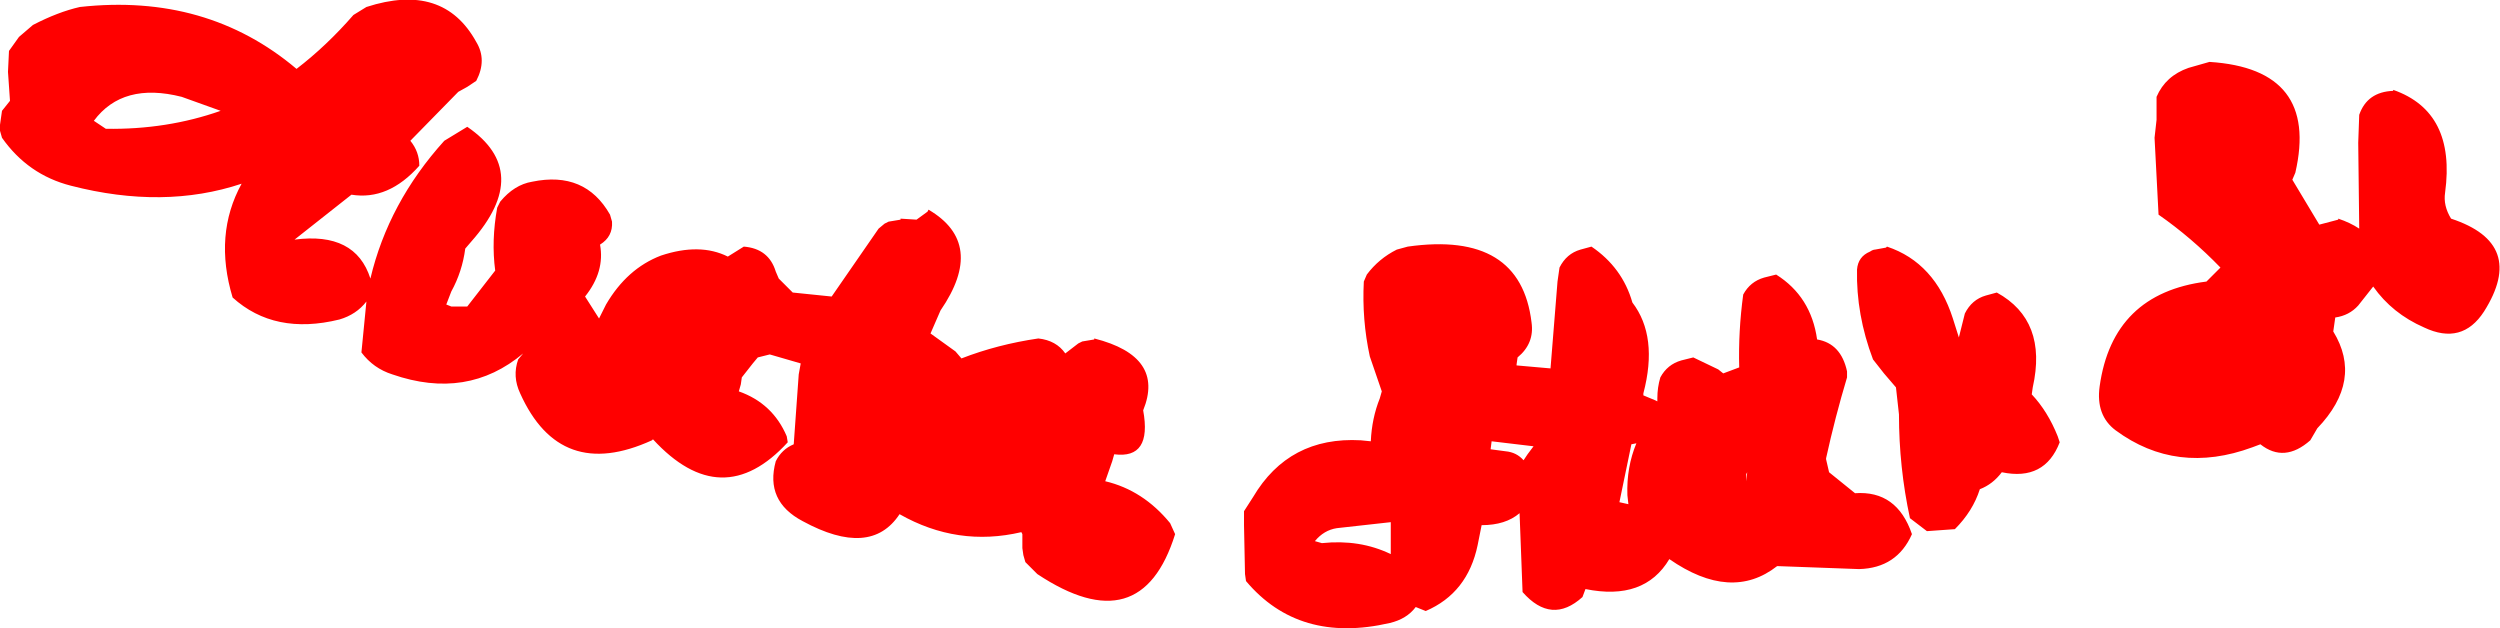 <?xml version="1.0" encoding="UTF-8" standalone="no"?>
<svg xmlns:xlink="http://www.w3.org/1999/xlink" height="31.45px" width="125.2px" xmlns="http://www.w3.org/2000/svg">
  <g transform="matrix(1.0, 0.0, 0.0, 1.0, 64.95, 8.55)">
    <path d="M53.2 -2.8 Q53.6 -3.95 54.9 -4.0 L54.9 -4.05 Q58.05 -2.95 57.5 1.1 57.4 1.75 57.8 2.4 61.6 3.65 59.45 7.05 58.35 8.75 56.45 7.85 54.85 7.15 53.9 5.8 L53.15 6.75 Q52.7 7.25 52.0 7.35 L51.9 8.05 Q53.4 10.5 51.1 12.9 L50.75 13.5 Q49.45 14.65 48.25 13.7 L47.85 13.85 Q44.05 15.25 41.0 13.0 40.0 12.25 40.2 10.8 40.85 6.15 45.55 5.55 L46.25 4.85 Q44.8 3.35 43.15 2.2 L42.95 -1.65 43.05 -2.55 43.05 -3.7 Q43.5 -4.75 44.65 -5.15 L45.7 -5.45 Q51.2 -5.1 50.0 0.1 L49.85 0.45 51.2 2.7 52.15 2.45 52.15 2.4 Q52.75 2.6 53.2 2.9 L53.15 -1.4 53.2 -2.8 M33.45 7.15 Q33.8 6.45 34.5 6.25 L35.05 6.1 Q37.6 7.5 36.85 10.85 L36.8 11.2 Q37.6 12.05 38.1 13.3 L38.2 13.6 Q37.45 15.55 35.3 15.1 34.85 15.7 34.2 15.95 33.85 17.05 32.95 17.95 L31.55 18.05 30.7 17.4 Q30.15 14.85 30.15 12.2 L30.0 10.85 29.4 10.15 28.85 9.45 Q28.0 7.2 28.05 4.95 28.1 4.3 28.7 4.05 28.85 3.95 28.95 3.95 L29.5 3.85 29.55 3.8 Q31.95 4.6 32.85 7.4 L33.15 8.35 33.45 7.15 M24.0 5.2 Q25.75 6.3 26.05 8.45 27.25 8.65 27.55 10.05 L27.55 10.35 Q26.95 12.35 26.5 14.4 L26.5 14.45 26.65 15.1 27.95 16.15 Q30.05 16.0 30.8 18.2 30.05 19.9 28.15 19.95 L24.05 19.8 Q21.75 21.6 18.65 19.45 17.4 21.55 14.45 20.95 L14.3 21.35 Q12.75 22.75 11.3 21.1 L11.15 17.15 Q10.45 17.75 9.25 17.75 L9.05 18.75 Q8.55 21.15 6.45 22.05 L5.95 21.85 Q5.5 22.45 4.65 22.65 0.1 23.7 -2.55 20.55 L-2.6 20.2 -2.65 17.75 -2.65 17.05 -2.2 16.35 Q-0.4 13.3 3.2 13.5 L3.7 13.55 Q3.75 12.4 4.15 11.4 L4.25 11.05 3.65 9.3 Q3.25 7.45 3.35 5.55 L3.5 5.2 Q4.1 4.4 5.0 3.95 L5.55 3.8 Q11.2 3.0 11.75 7.6 11.9 8.65 11.05 9.35 L11.0 9.7 11.0 9.75 12.7 9.9 13.05 5.55 13.15 4.85 Q13.5 4.15 14.2 3.95 L14.75 3.8 Q16.3 4.85 16.8 6.6 18.1 8.3 17.35 11.15 L17.35 11.25 17.95 11.5 18.05 11.55 18.05 11.4 Q18.05 10.85 18.2 10.35 18.55 9.7 19.25 9.5 L19.85 9.35 21.1 9.95 21.35 10.15 22.15 9.85 Q22.1 8.05 22.35 6.2 22.7 5.55 23.4 5.35 L24.0 5.2 M22.5 15.55 L22.55 15.1 22.5 15.2 22.5 15.55 M9.7 13.95 L10.45 14.05 Q11.0 14.1 11.35 14.5 L11.55 14.2 11.85 13.8 9.75 13.55 9.7 13.95 M0.9 18.55 L1.25 18.65 Q3.15 18.45 4.7 19.2 L4.7 17.6 2.0 17.9 Q1.35 18.0 0.9 18.55 M16.55 16.25 Q16.5 14.85 17.0 13.65 L16.75 13.7 16.15 16.6 16.6 16.7 16.55 16.25 M-63.3 -7.3 Q-62.05 -7.95 -60.95 -8.2 -54.6 -8.9 -50.1 -5.1 -48.6 -6.25 -47.25 -7.8 L-46.6 -8.2 Q-42.75 -9.45 -41.1 -6.45 -40.55 -5.55 -41.1 -4.5 L-41.55 -4.2 -42.0 -3.95 -44.4 -1.5 Q-43.95 -0.95 -43.95 -0.25 -45.5 1.5 -47.35 1.2 L-50.2 3.45 Q-47.15 3.05 -46.4 5.4 -45.5 1.6 -42.7 -1.5 L-41.55 -2.2 Q-38.25 0.05 -41.35 3.55 L-41.65 3.9 Q-41.8 5.05 -42.35 6.05 L-42.6 6.7 -42.35 6.8 -41.55 6.8 -40.15 5.0 Q-40.35 3.5 -40.05 1.85 L-39.9 1.55 Q-39.2 0.7 -38.3 0.55 -35.65 0.0 -34.4 2.2 L-34.3 2.55 Q-34.25 3.3 -34.9 3.7 -34.65 5.05 -35.65 6.3 L-34.95 7.4 -34.6 6.7 Q-33.55 4.9 -31.85 4.25 -29.9 3.6 -28.5 4.3 L-27.7 3.8 Q-26.45 3.9 -26.1 5.05 L-25.95 5.4 -25.25 6.1 -23.3 6.3 -20.95 2.9 -20.65 2.65 -20.45 2.55 -19.85 2.45 -19.85 2.4 -19.05 2.45 -18.5 2.05 -18.45 1.95 Q-15.55 3.65 -17.85 7.0 L-18.35 8.15 -17.1 9.05 -16.8 9.4 Q-15.0 8.7 -12.95 8.4 -12.05 8.5 -11.6 9.15 L-10.95 8.65 -10.75 8.55 -10.15 8.45 -10.15 8.4 Q-6.6 9.3 -7.7 12.0 -7.25 14.45 -9.15 14.2 L-9.25 14.55 -9.6 15.55 Q-7.7 16.0 -6.35 17.65 L-6.1 18.2 Q-7.8 23.65 -13.0 20.2 L-13.6 19.6 -13.7 19.25 -13.75 18.9 -13.75 18.2 -13.8 18.1 Q-17.0 18.85 -19.9 17.2 -21.35 19.4 -24.75 17.55 -26.65 16.55 -26.1 14.55 -25.8 13.95 -25.2 13.7 L-24.95 10.2 -24.85 9.65 -26.4 9.2 -27.0 9.35 -27.25 9.65 -27.8 10.35 -27.85 10.7 -27.95 11.05 Q-26.25 11.65 -25.55 13.3 L-25.5 13.6 Q-28.8 17.2 -32.25 13.45 L-32.3 13.5 Q-36.9 15.6 -38.9 11.15 -39.3 10.3 -39.0 9.45 L-38.75 9.15 Q-41.55 11.5 -45.3 10.2 -46.25 9.9 -46.85 9.1 L-46.6 6.55 Q-47.1 7.2 -47.95 7.45 -51.2 8.25 -53.3 6.35 -54.25 3.2 -52.85 0.65 -56.75 1.95 -61.4 0.75 -63.55 0.2 -64.85 -1.65 L-64.95 -2.0 -64.95 -2.3 -64.85 -3.0 -64.45 -3.5 -64.55 -4.95 -64.5 -6.0 -64.0 -6.7 -63.3 -7.3 M-60.25 -2.5 L-59.65 -2.1 Q-56.6 -2.05 -53.9 -3.0 L-55.85 -3.7 Q-58.8 -4.45 -60.25 -2.5" fill="#ff0000" fill-rule="evenodd" stroke="none"/>
  </g>
</svg>

